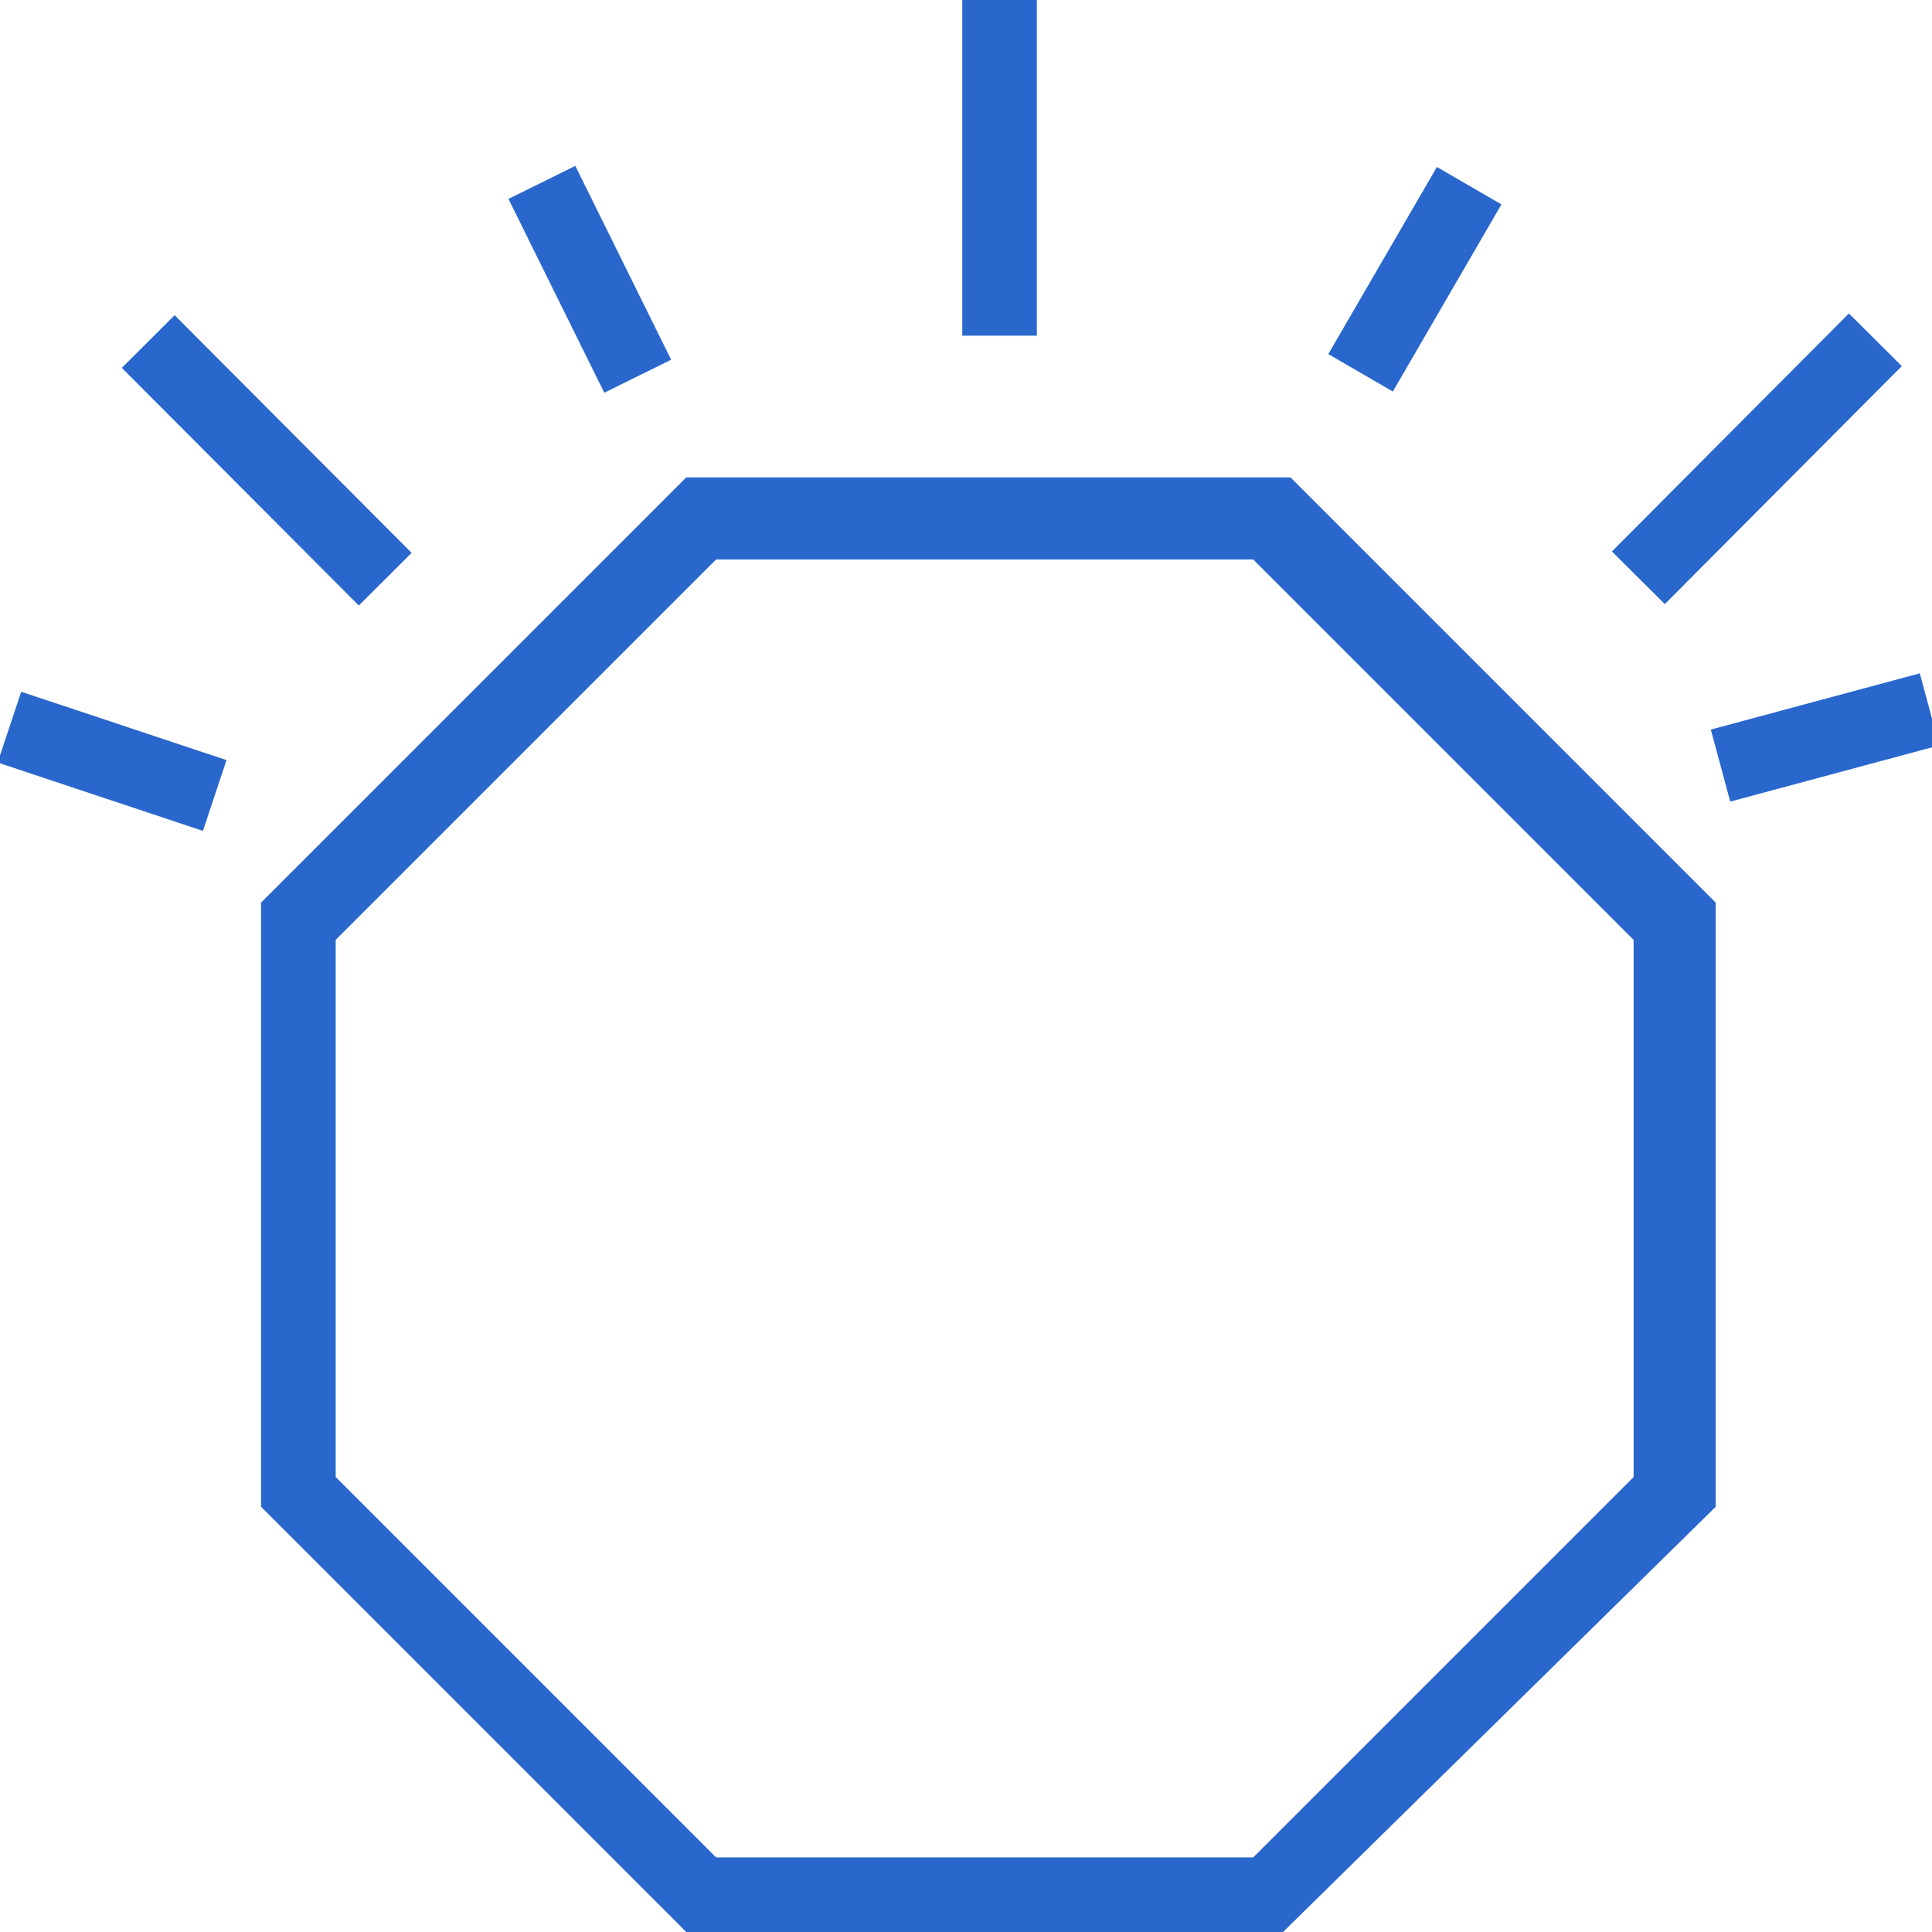 <?xml version="1.0" encoding="utf-8"?>
<!-- Generator: Adobe Illustrator 27.4.1, SVG Export Plug-In . SVG Version: 6.00 Build 0)  -->
<svg version="1.1" id="_图层_2" xmlns="http://www.w3.org/2000/svg" xmlns:xlink="http://www.w3.org/1999/xlink" x="0px" y="0px"
	 viewBox="0 0 25.9 25.9" style="enable-background:new 0 0 25.9 25.9;" xml:space="preserve">
<style type="text/css">
	.st0{fill:#2967CD;}
</style>
<g id="_图层_1-2">
	<g id="_图层_2-2">
		<g>
			<g>
				<path class="st0" d="M17.2,25.9H9.2l-5.7-5.7v-8.1l5.7-5.7h8.1l5.7,5.7v8.1L17.2,25.9z M9.6,24.9h7.2l5.1-5.1v-7.2l-5.1-5.1H9.6
					l-5.1,5.1v7.2L9.6,24.9z"/>
			</g>
			<g>
				<rect x="12.9" y="0" class="st0" width="1" height="4.5"/>
			</g>
			<g>
				<rect x="7.4" y="2.3" transform="matrix(0.896 -0.443 0.443 0.896 -0.833 3.884)" class="st0" width="1" height="2.9"/>
			</g>
			<g>
				<rect x="1" y="8.7" transform="matrix(0.316 -0.949 0.949 0.316 -8.604 8.422)" class="st0" width="1" height="2.9"/>
			</g>
			<g>
				<rect x="17.5" y="3.2" transform="matrix(0.502 -0.865 0.865 0.502 6.254 18.278)" class="st0" width="2.9" height="1"/>
			</g>
			<g>
				<rect x="23" y="9.4" transform="matrix(0.966 -0.26 0.26 0.966 -1.727 6.68)" class="st0" width="2.9" height="1"/>
			</g>
			<g>
				<rect x="3.1" y="3.9" transform="matrix(0.708 -0.706 0.706 0.708 -3.315 4.359)" class="st0" width="1" height="4.5"/>
			</g>
			<g>
				<rect x="21.3" y="5.7" transform="matrix(0.706 -0.709 0.709 0.706 2.53 18.47)" class="st0" width="4.5" height="1"/>
			</g>
		</g>
	</g>
</g>
</svg>
